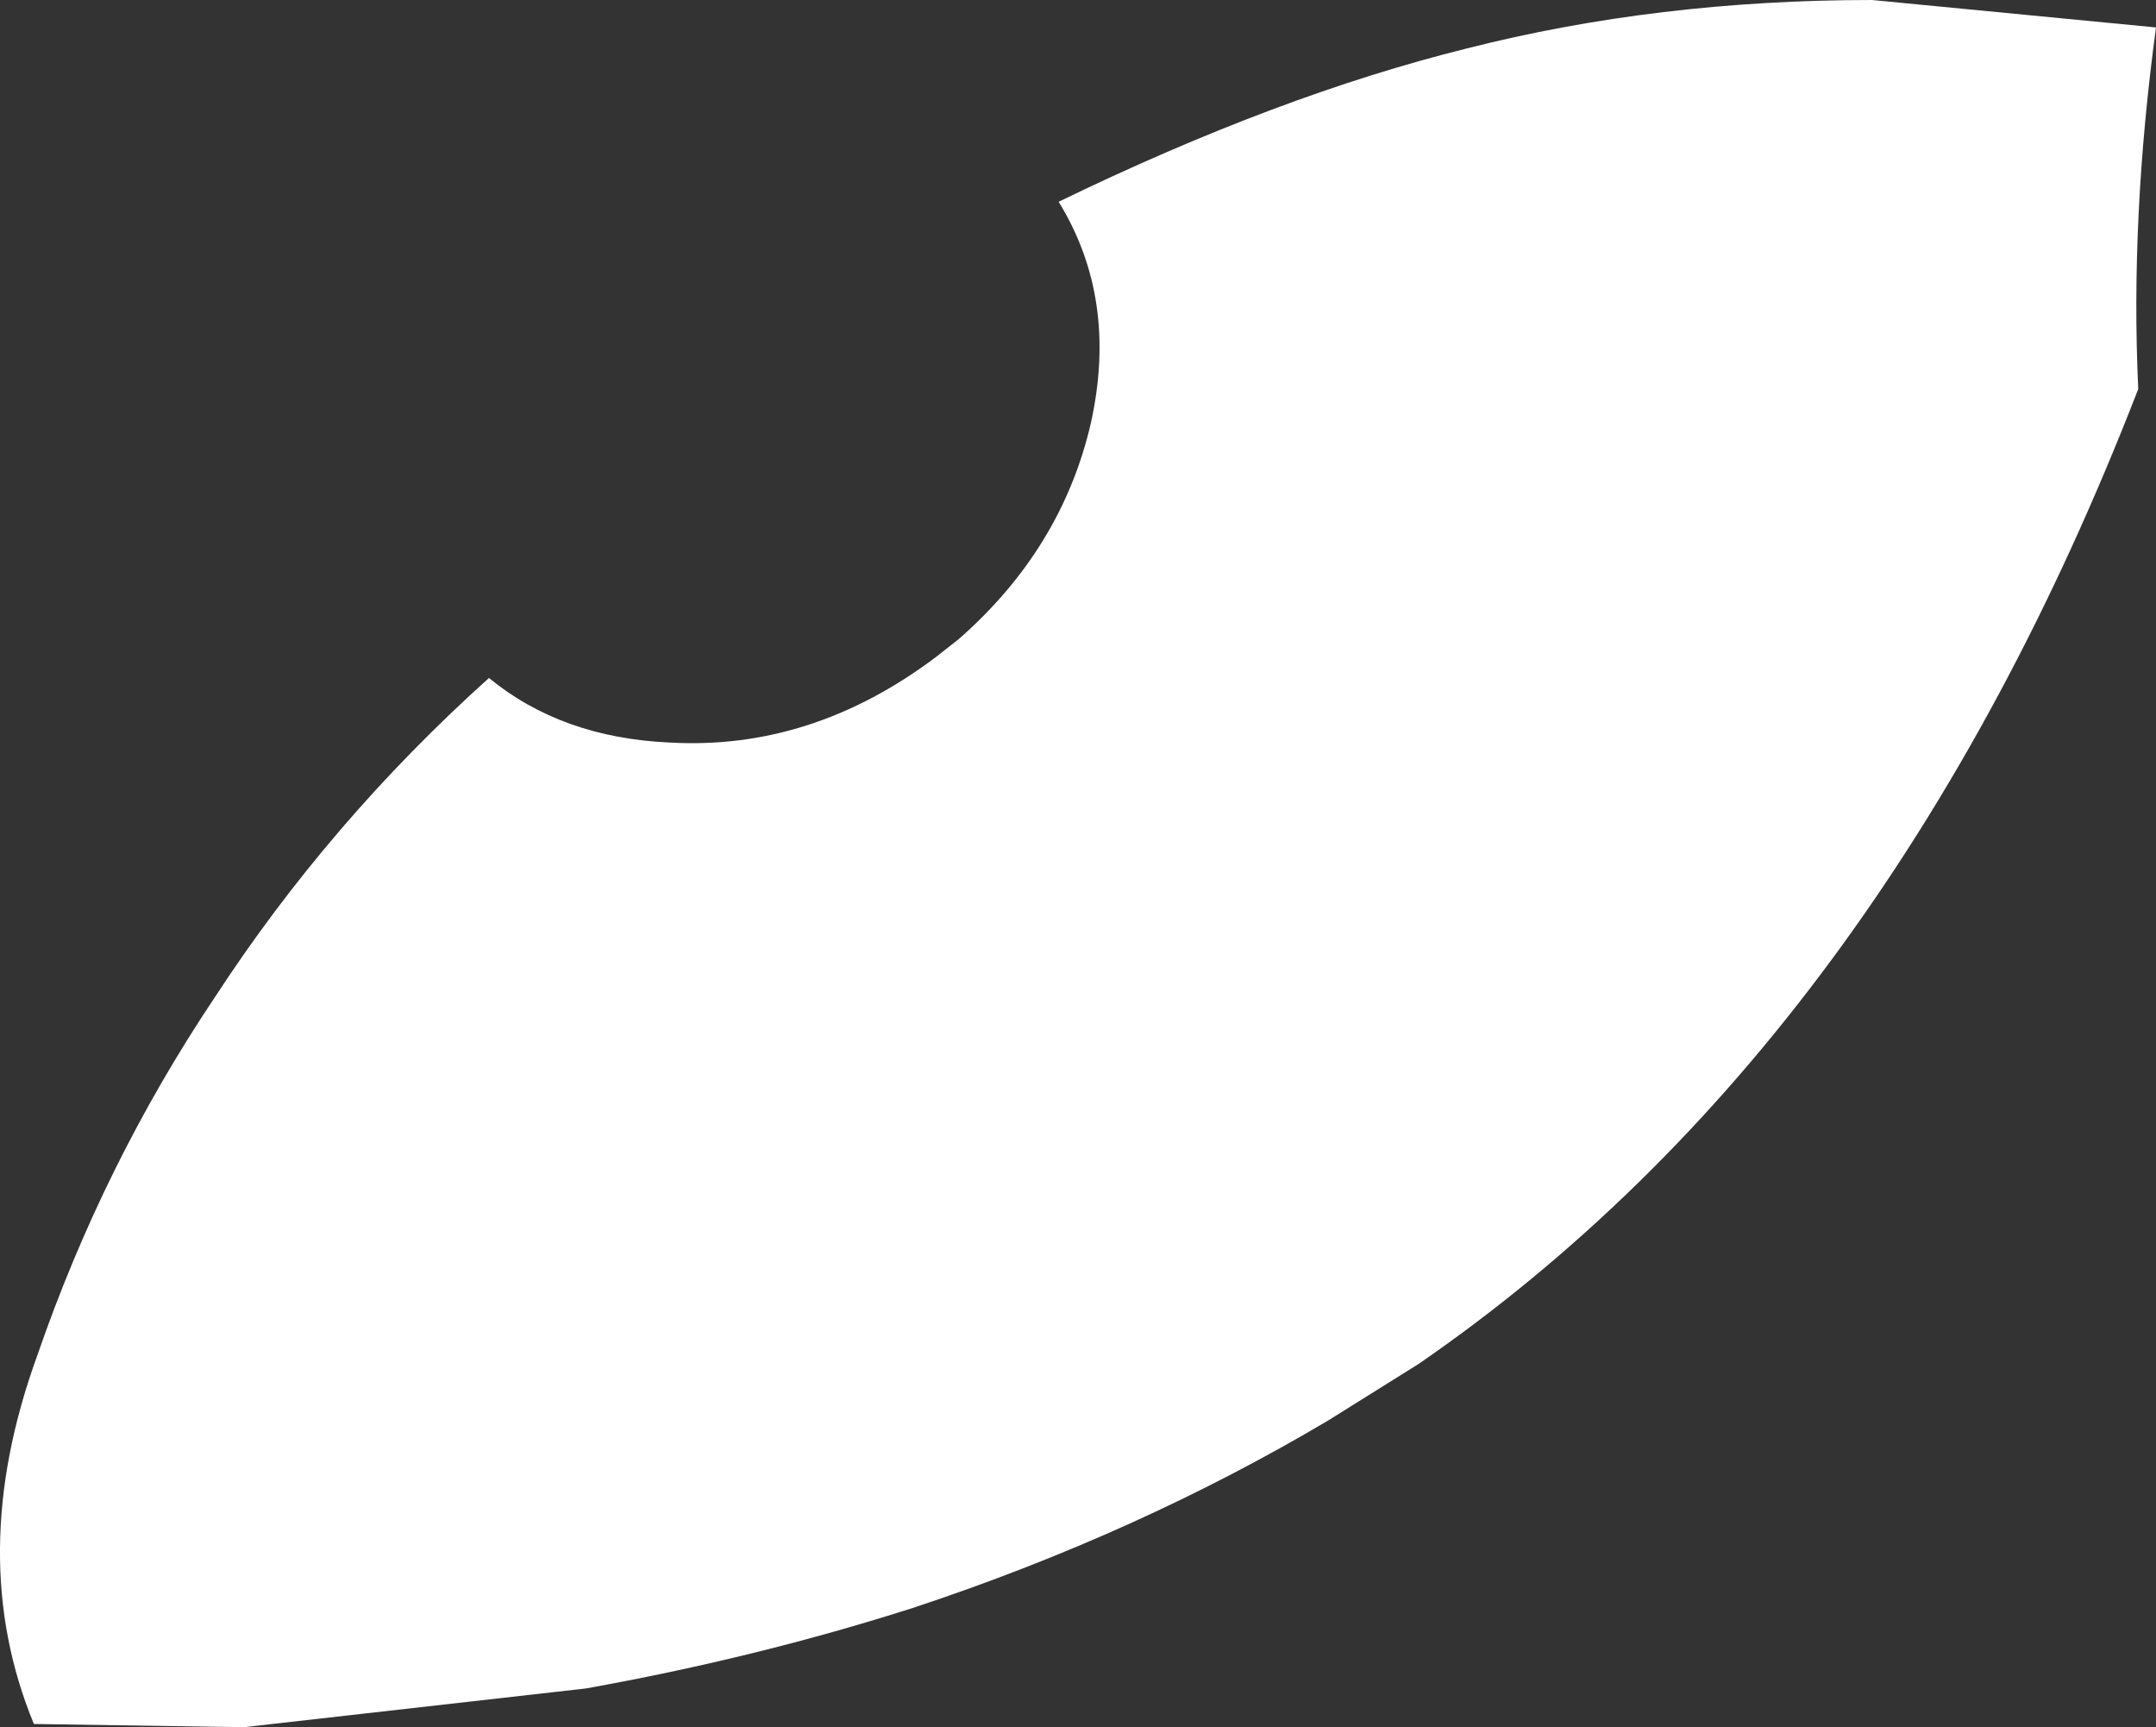 <?xml version="1.0" encoding="UTF-8" standalone="no"?>
<svg xmlns:xlink="http://www.w3.org/1999/xlink" height="53.5px" width="66.8px" xmlns="http://www.w3.org/2000/svg">
  <rect width="100%" height="100%" fill="#333333" stroke="none"/>
  <g transform="matrix(1.0, 0.0, 0.0, 1.0, 33.4, 26.75)">
    <path d="M24.6 -26.75 L33.4 -25.9 Q32.6 -20.0 32.85 -14.7 25.0 5.55 10.55 15.5 L7.75 17.25 Q1.85 20.75 -5.1 23.05 -9.95 24.6 -15.25 25.55 L-25.85 26.75 -32.35 26.65 Q-34.5 21.45 -32.25 15.25 -30.2 9.3 -26.75 4.15 -23.2 -1.3 -18.25 -5.75 -16.0 -3.9 -12.65 -3.75 -8.25 -3.5 -4.4 -6.4 L-3.7 -6.95 Q-0.5 -9.75 0.4 -13.65 1.25 -17.5 -0.6 -20.5 6.2 -23.8 12.05 -25.25 17.95 -26.75 24.6 -26.75" fill="#ffffff" fill-rule="evenodd" stroke="none"/>
  </g>
</svg>

